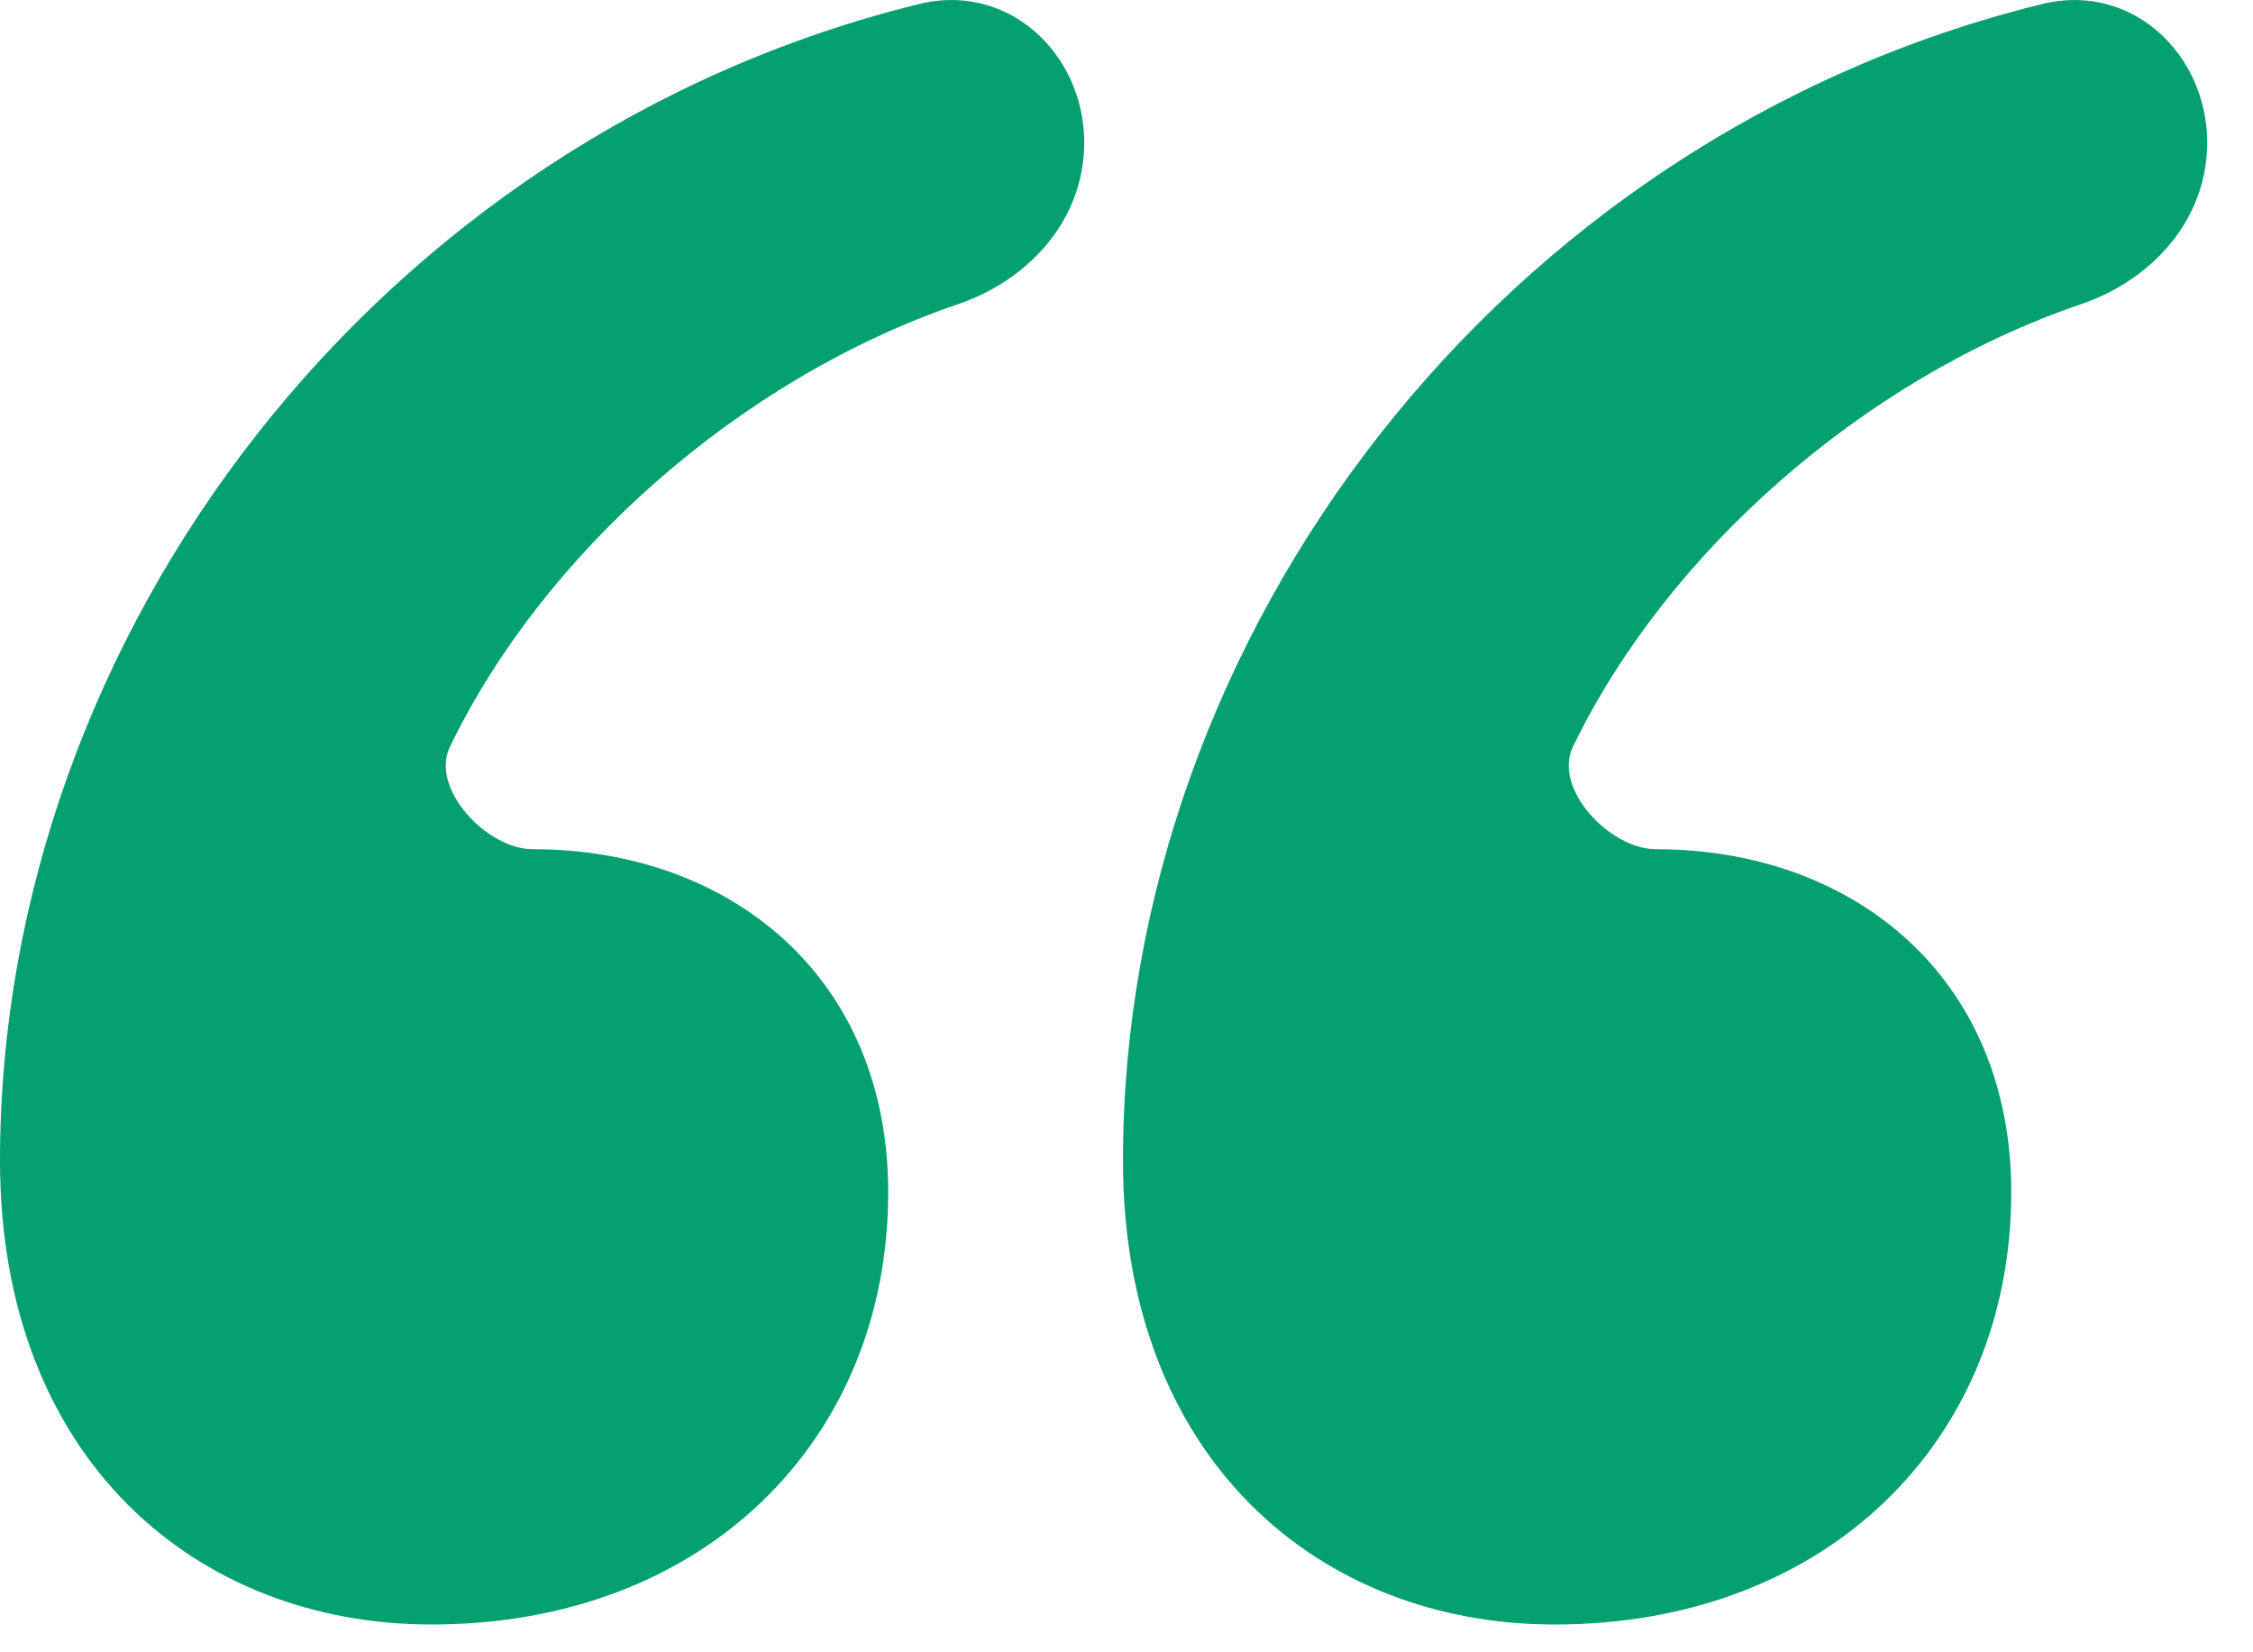 <svg width="30" height="22" viewBox="0 0 30 22" fill="none" xmlns="http://www.w3.org/2000/svg">
<path fill-rule="evenodd" clip-rule="evenodd" d="M5.745 21.63C9.377 21.63 11.827 19.176 11.827 15.876C11.827 12.999 9.715 11.307 7.096 11.307C6.481 11.307 5.723 10.498 5.991 9.944C7.229 7.378 9.844 5.043 12.76 4.049C13.559 3.776 14.221 3.152 14.393 2.325C14.674 0.972 13.578 -0.276 12.236 0.054C5.037 1.825 0 8.437 0 15.453C0 19.43 2.619 21.63 5.745 21.63ZM20.698 21.63C24.331 21.63 26.781 19.176 26.781 15.876C26.781 12.999 24.669 11.307 22.05 11.307C21.434 11.307 20.676 10.498 20.944 9.944C22.183 7.378 24.797 5.043 27.713 4.049C28.513 3.776 29.174 3.152 29.346 2.325C29.627 0.972 28.531 -0.276 27.19 0.054C19.99 1.825 14.953 8.437 14.953 15.453C14.953 19.43 17.572 21.63 20.698 21.63Z" fill="#04A06F"/>
</svg>
